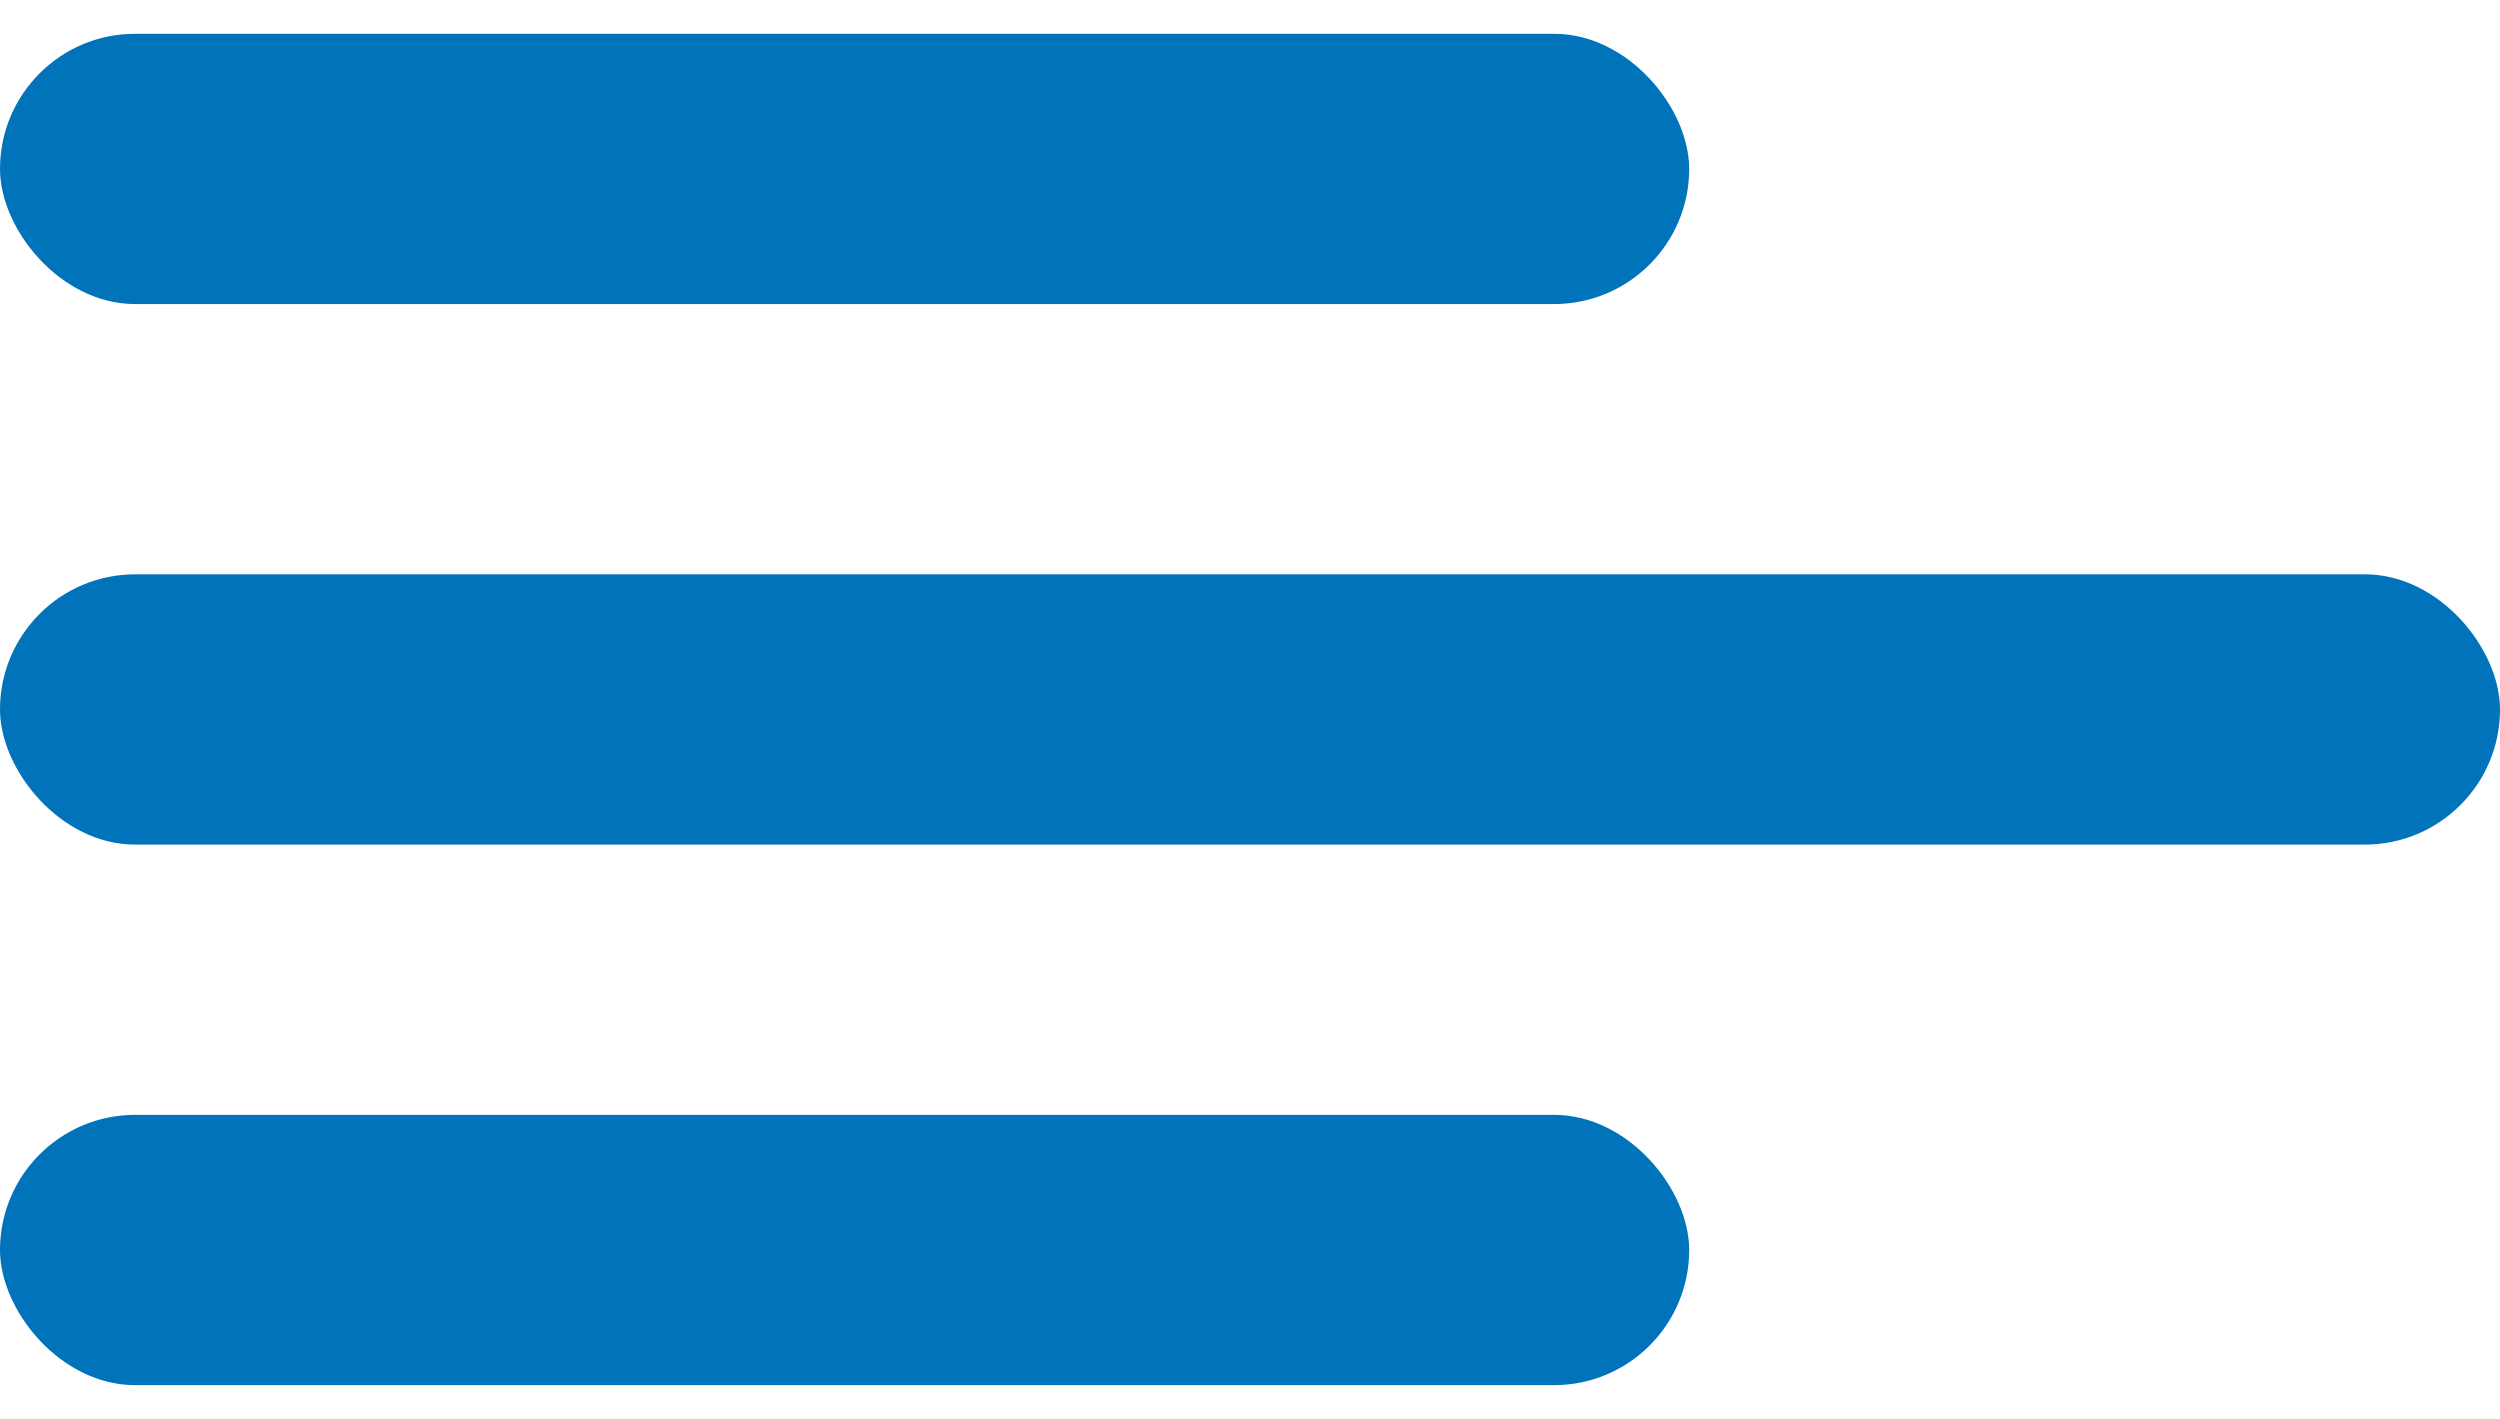 <svg width="37" height="21" viewBox="0 0 37 21" fill="none" xmlns="http://www.w3.org/2000/svg">
<rect y="0.5" width="25" height="4" rx="2" fill="#0073BB"/>
<rect y="8.5" width="37" height="4" rx="2" fill="#0073BB"/>
<rect y="16.5" width="25" height="4" rx="2" fill="#0073BB"/>
</svg>
